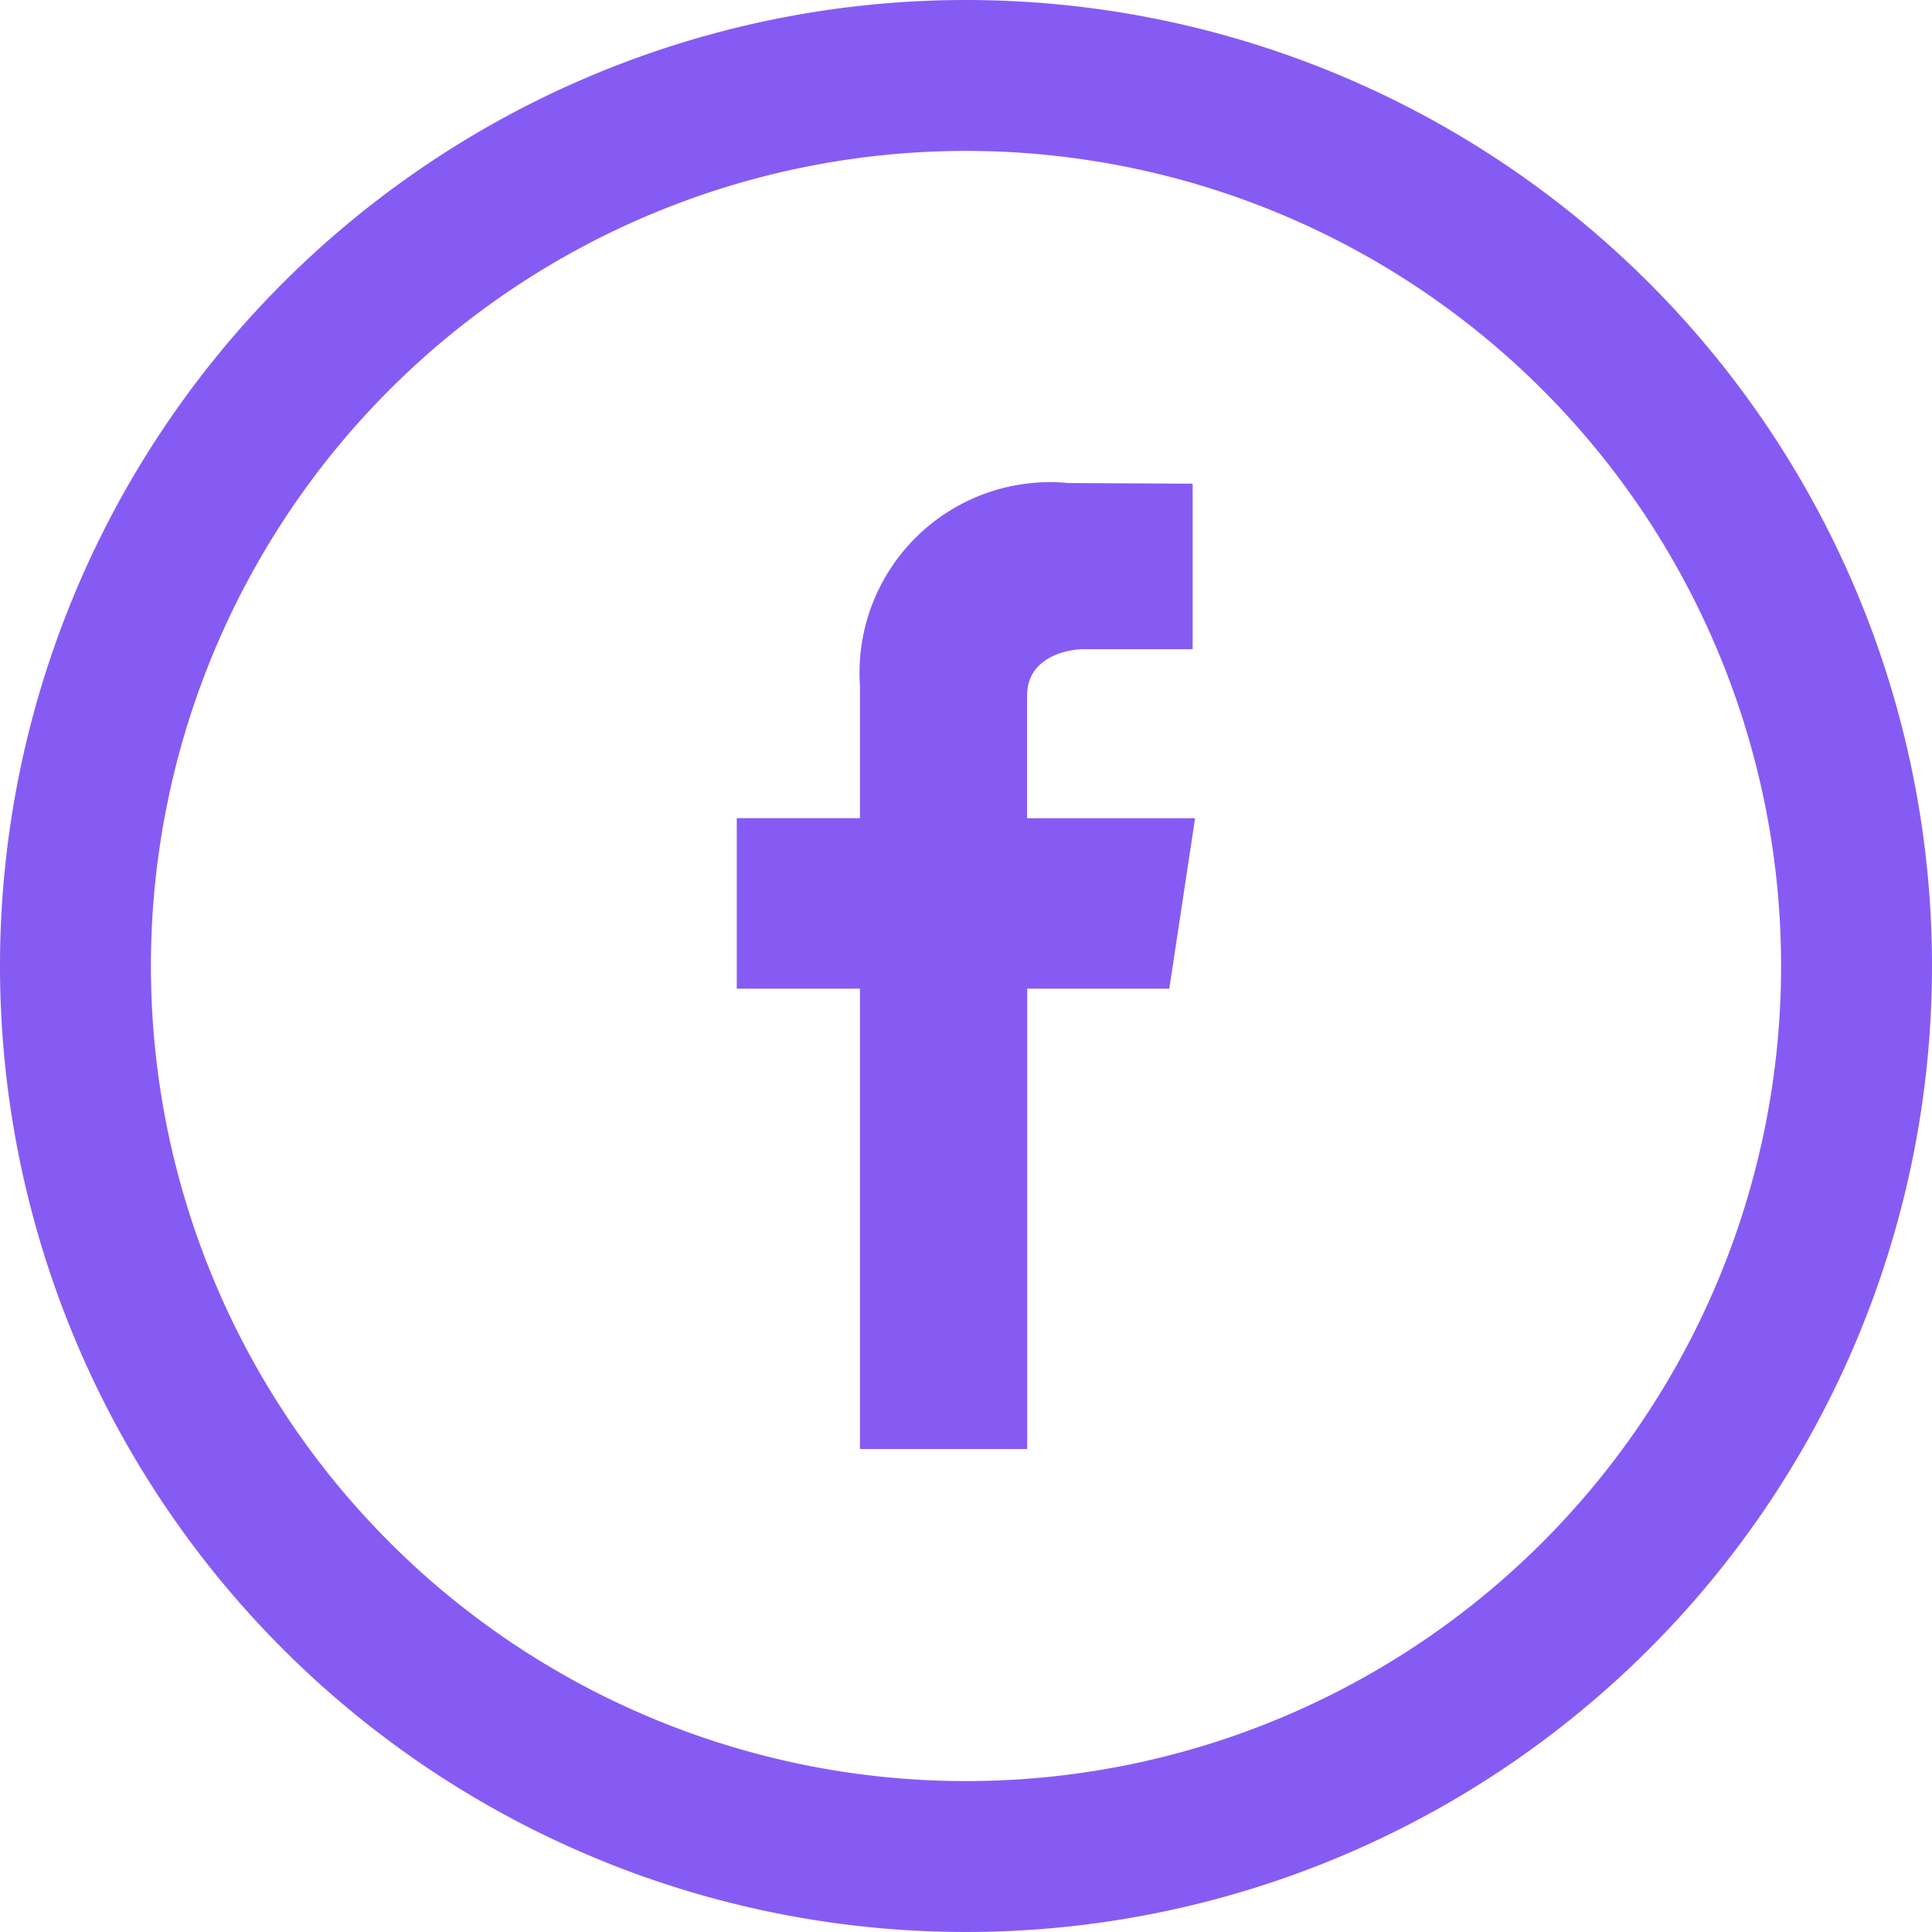 <svg id="facebazul" xmlns="http://www.w3.org/2000/svg" width="31.826" height="31.826" viewBox="0 0 31.826 31.826">
  <path id="Trazado_48" data-name="Trazado 48" d="M15.913,0A15.913,15.913,0,1,0,31.826,15.913,15.913,15.913,0,0,0,15.913,0Zm0,29.34A13.427,13.427,0,1,1,29.34,15.913,13.426,13.426,0,0,1,15.913,29.34Z" fill="#865bf4"/>
  <path id="Trazado_49" data-name="Trazado 49" d="M202.8,133.521h-2.768V131.5c0-.62.641-.763.94-.763h1.788v-2.726L200.713,128a3.14,3.14,0,0,0-3.434,3.336v2.184H195.25v2.809h2.029v7.584h2.755v-7.584h2.341Z" transform="translate(-183.113 -120.043)" fill="#865bf4"/>
</svg>
